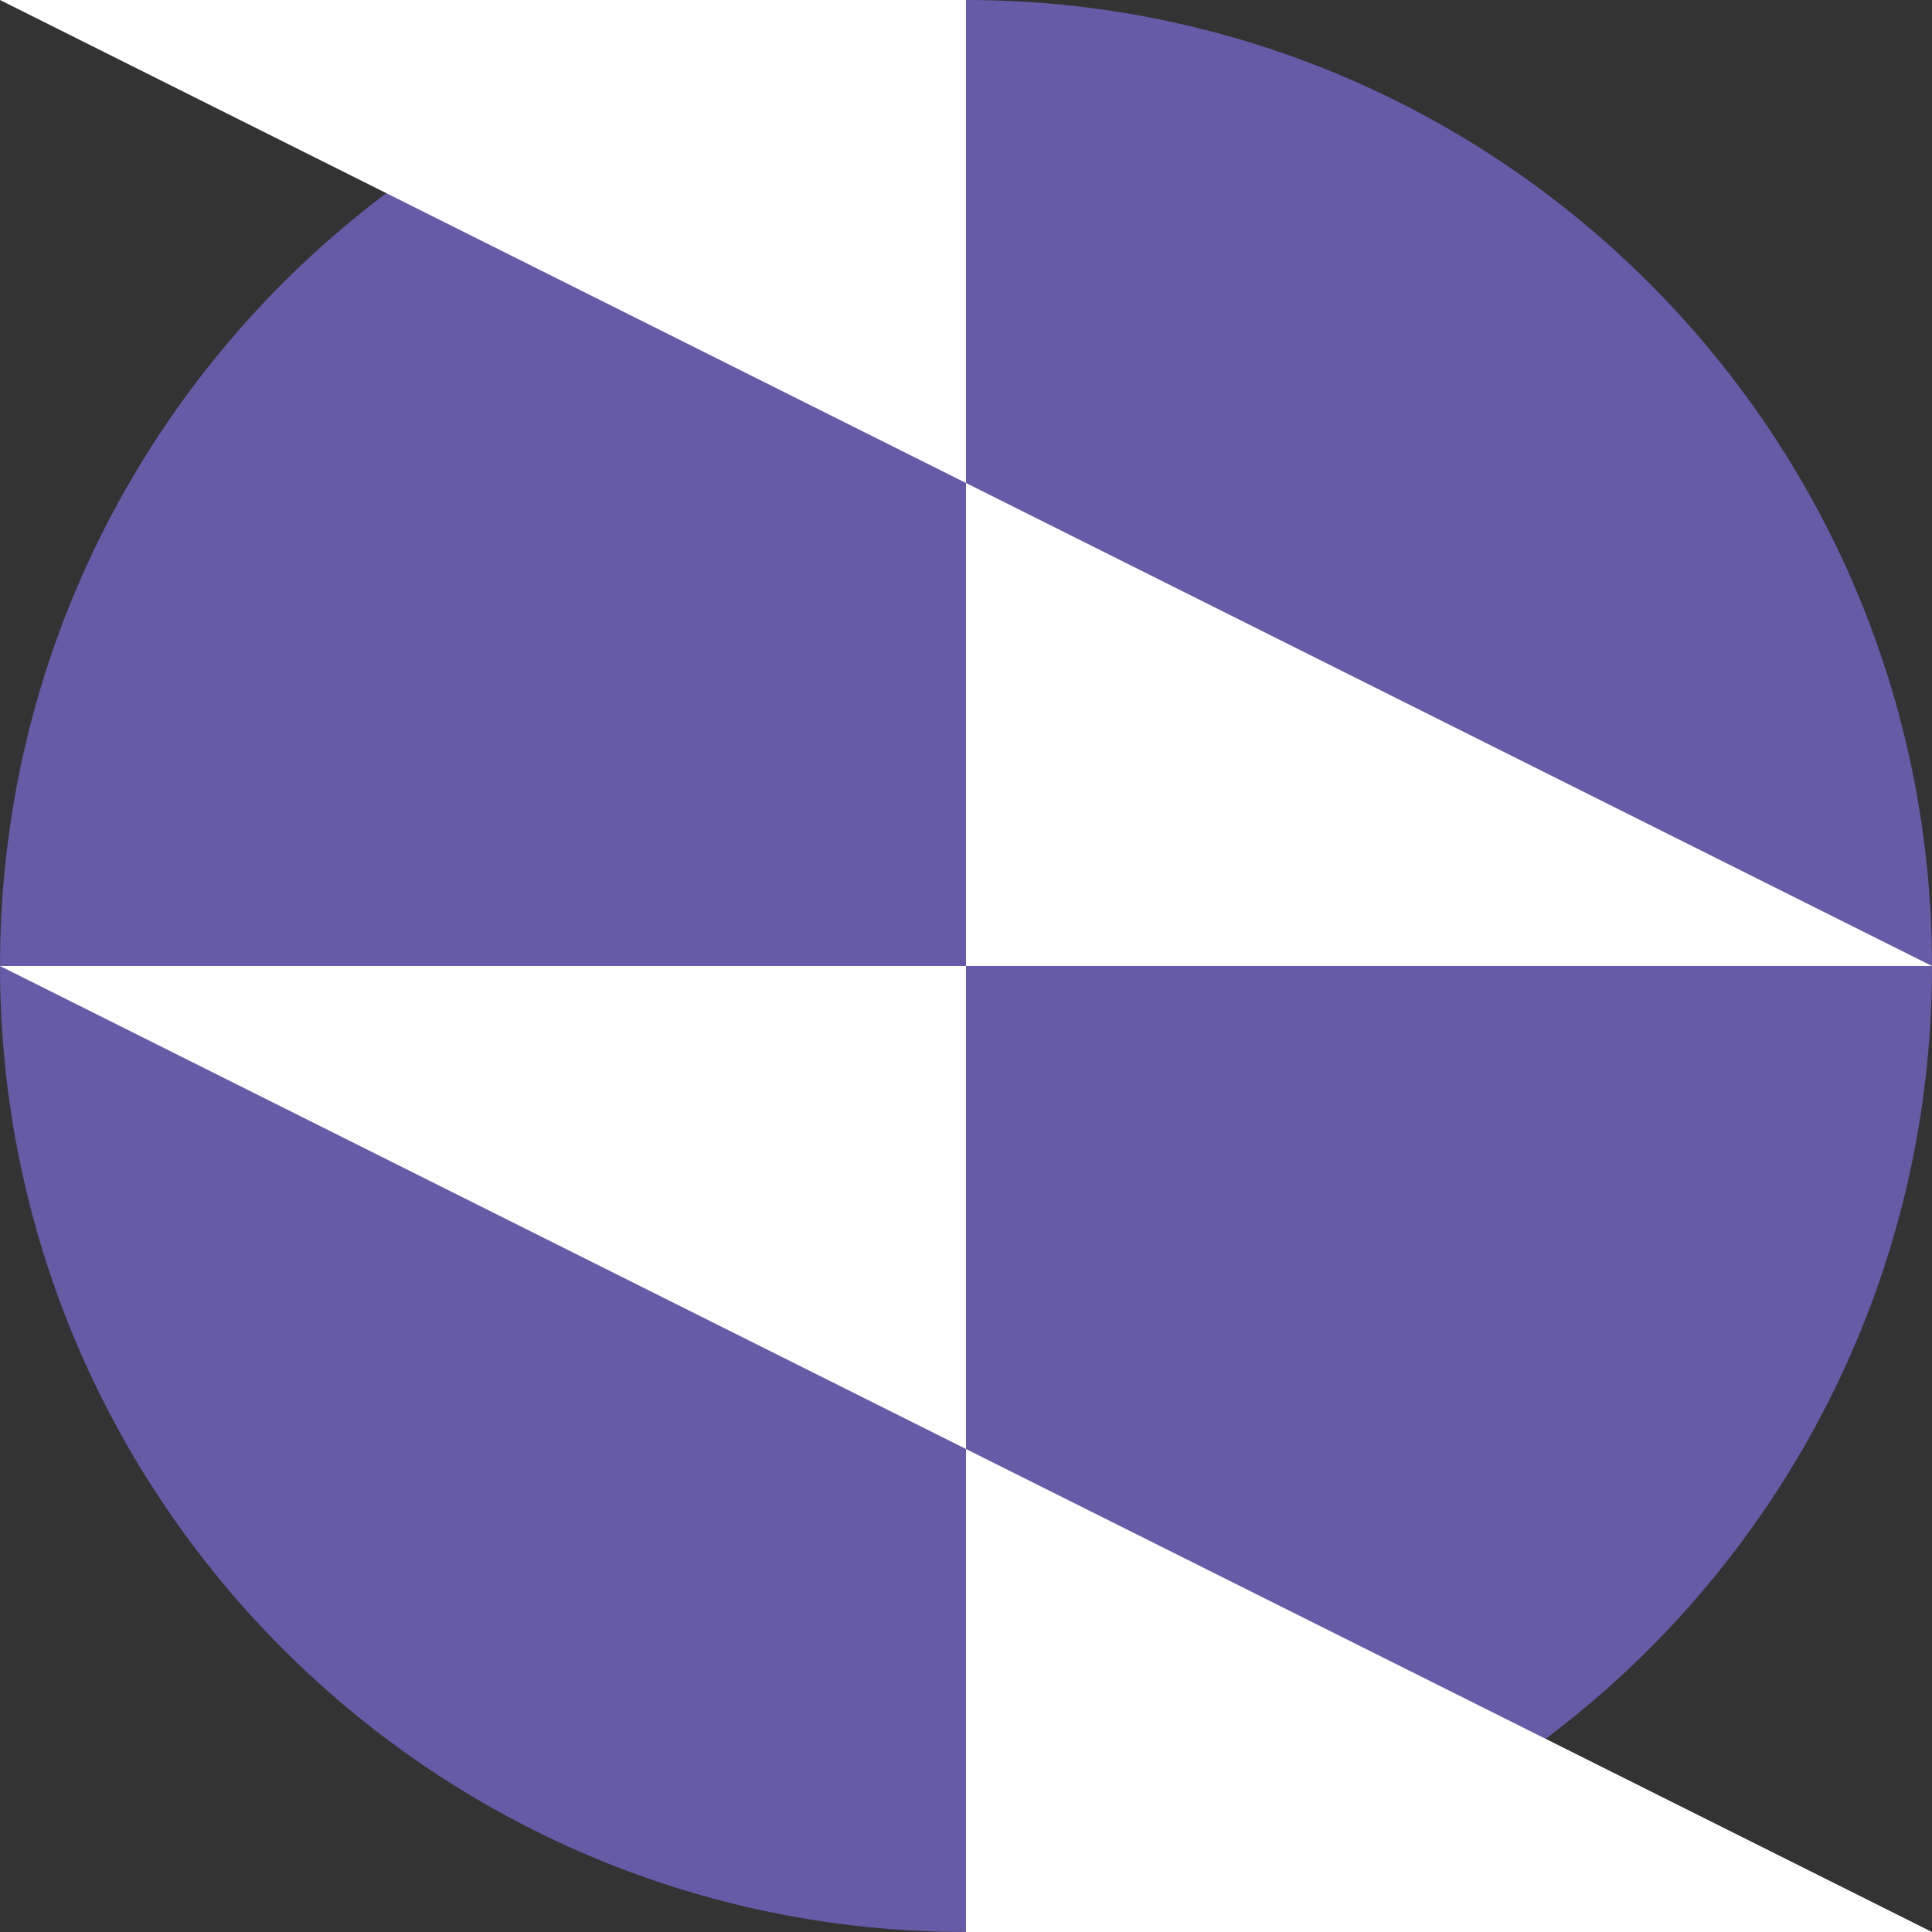<?xml version="1.0" encoding="UTF-8"?> <svg xmlns="http://www.w3.org/2000/svg" width="80" height="80" viewBox="0 0 80 80" fill="none"><rect x="0" y="0" width="80" height="80" fill="#333333" stroke="none"/> <path d="M40 80C62.091 80 80 62.091 80 40C80 17.909 62.091 0 40 0C17.909 0 0 17.909 0 40C0 62.091 17.909 80 40 80Z" fill="#665BA6"></path> <path d="M0 40H40V60L0 40Z" fill="#FEFEFE"></path> <path d="M80 40H40V20L80 40Z" fill="#FEFEFE"></path> <path d="M40 60V80H80L40 60Z" fill="#FEFEFE"></path> <path d="M40 20V0H0L40 20Z" fill="#FEFEFE"></path> </svg> 